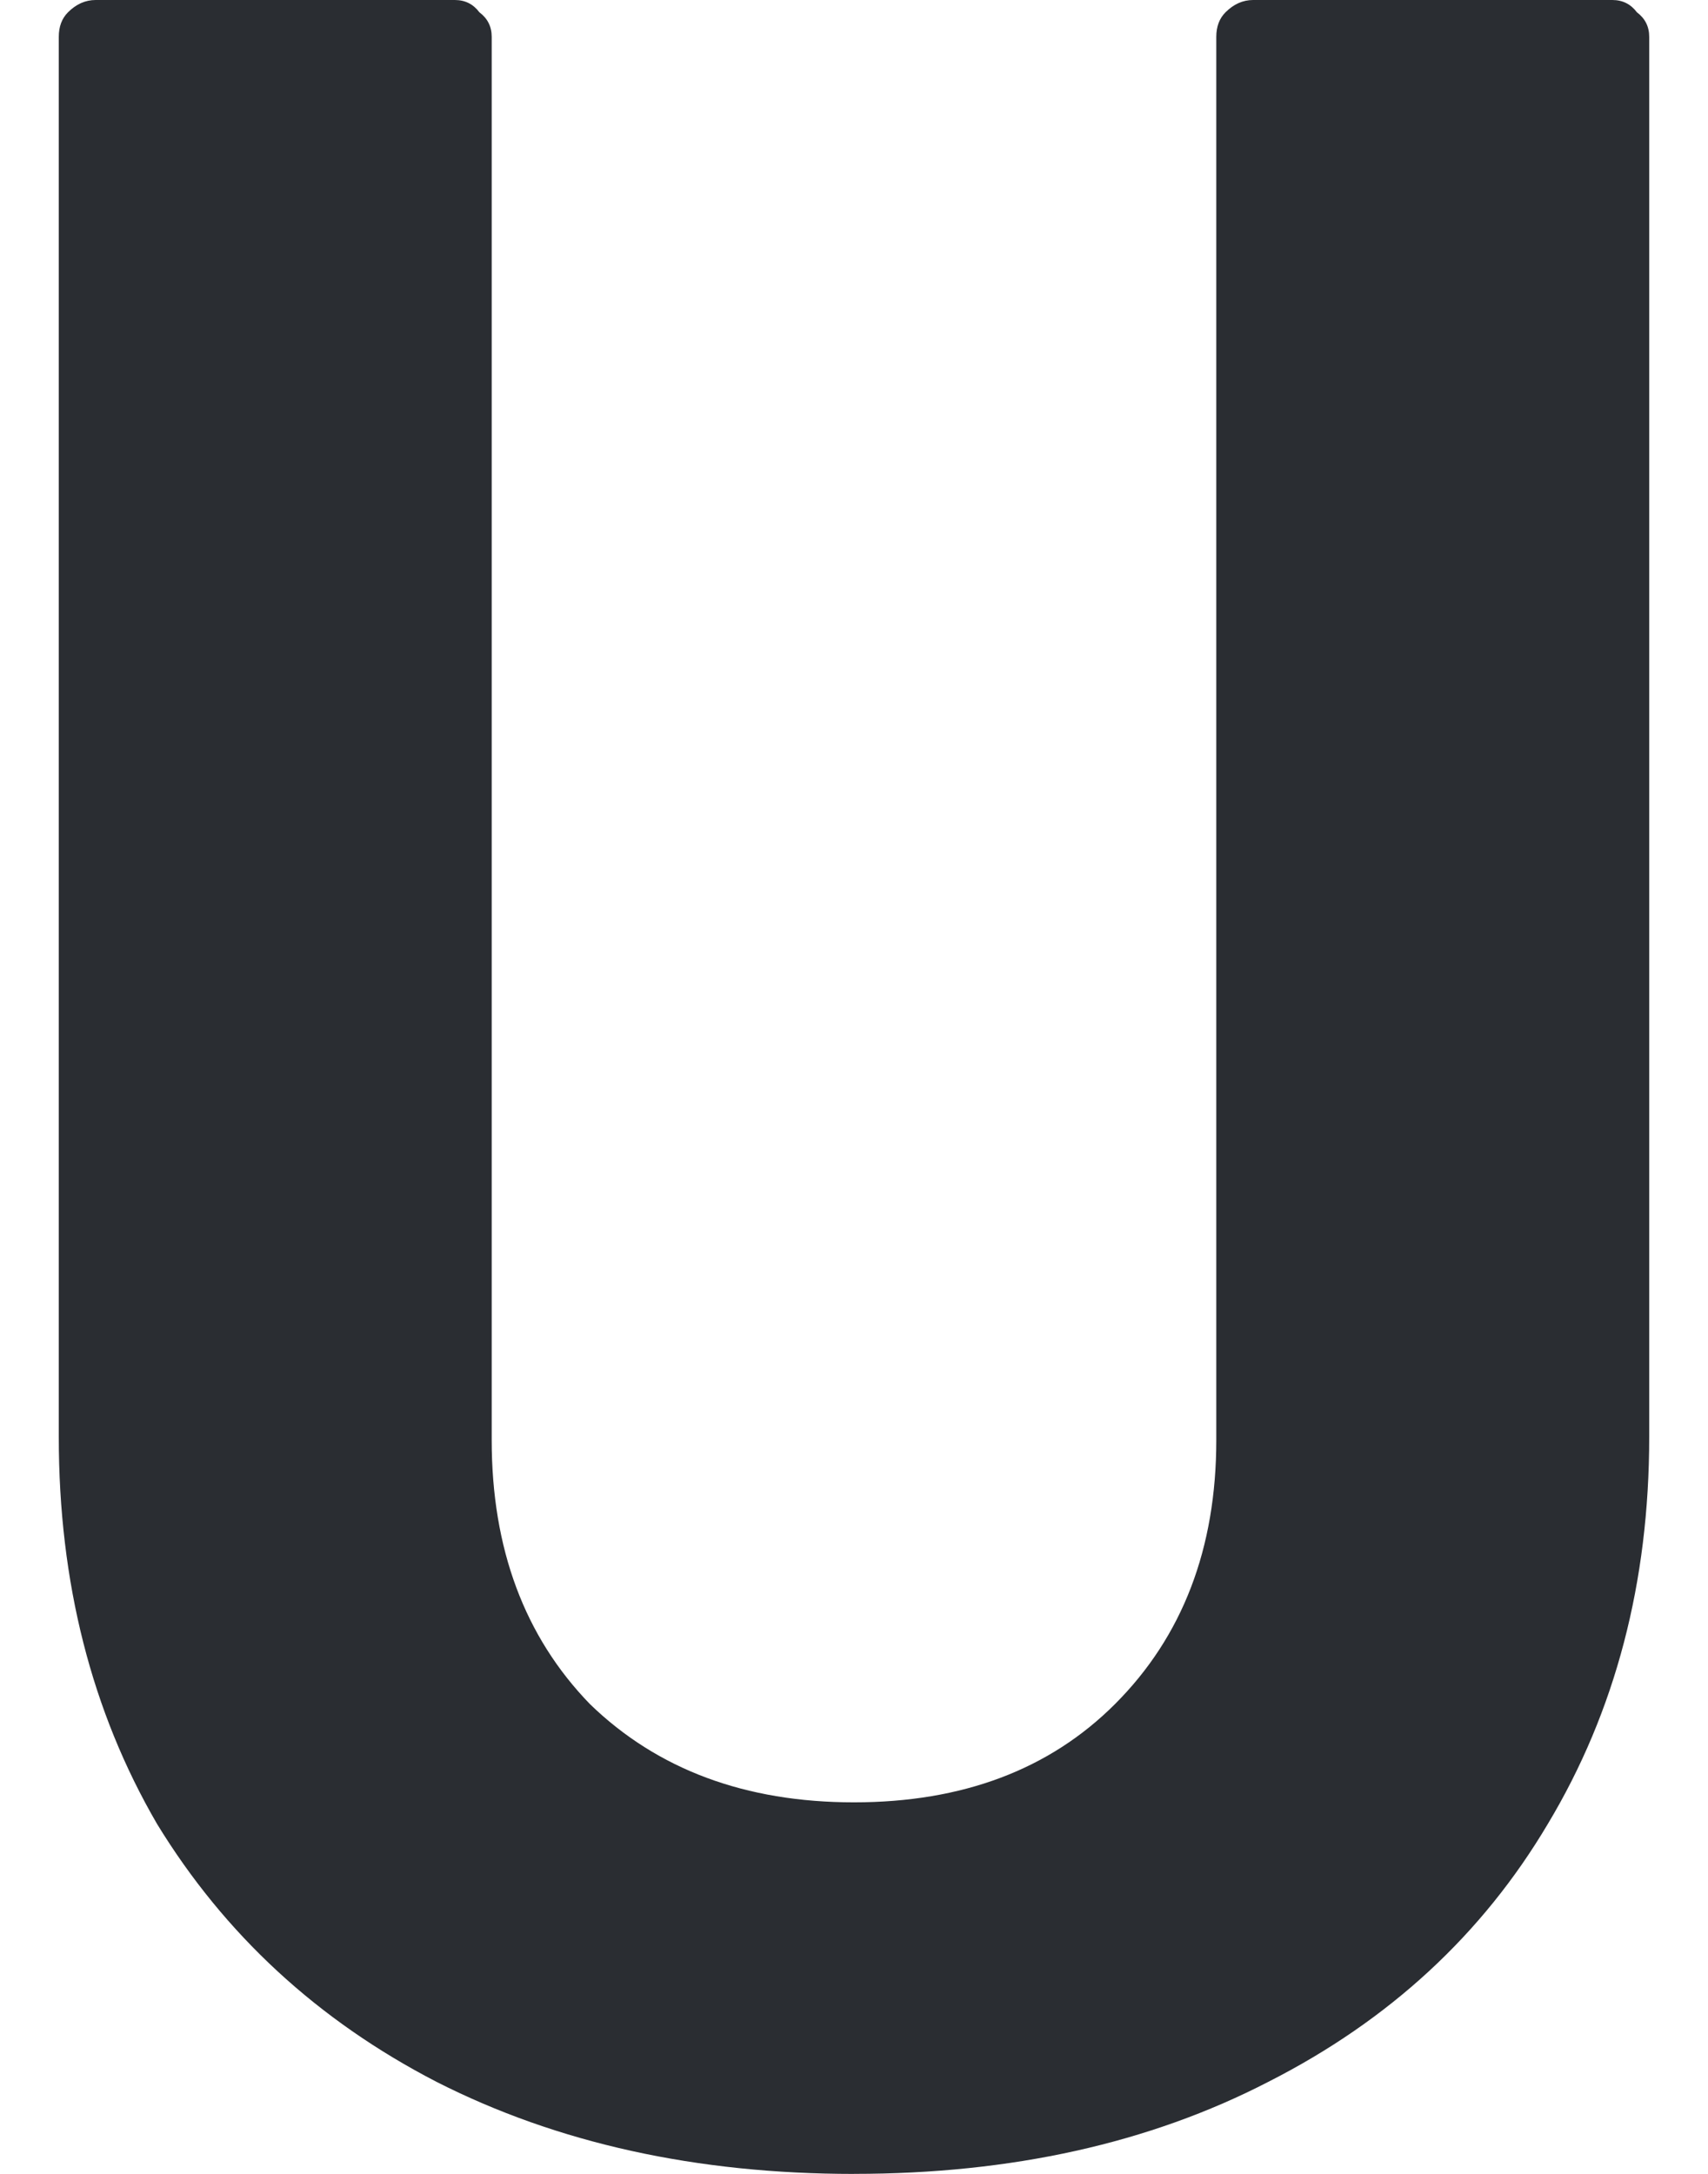 <?xml version="1.0" encoding="UTF-8" standalone="no"?>
<!-- Created with Inkscape (http://www.inkscape.org/) -->

<svg
   width="33"
   height="42"
   viewBox="0 0 34.533 47.2"
   xmlns="http://www.w3.org/2000/svg">
  <defs
     id="defs1" />
  <g
     id="g1"
     transform="translate(-255.609,-45.61)">
    <path
       d="m 272.876,92.811 q -5.133,0 -9.067,-2 -3.867,-2 -6.067,-5.6 -2.133,-3.667 -2.133,-8.4 V 46.41 q 0,-0.333 0.2,-0.533 0.267,-0.267 0.6,-0.267 h 7.8 q 0.333,0 0.533,0.267 0.267,0.2 0.267,0.533 v 30.467 q 0,3.533 2.133,5.733 2.2,2.133 5.733,2.133 3.533,0 5.667,-2.133 2.2,-2.2 2.2,-5.733 V 46.41 q 0,-0.333 0.2,-0.533 0.267,-0.267 0.6,-0.267 h 7.8 q 0.333,0 0.533,0.267 0.267,0.2 0.267,0.533 v 30.4 q 0,4.733 -2.2,8.4 -2.133,3.6 -6.067,5.6 -3.867,2 -9,2 z" fill="#2A2D32" />
  </g>
</svg>

